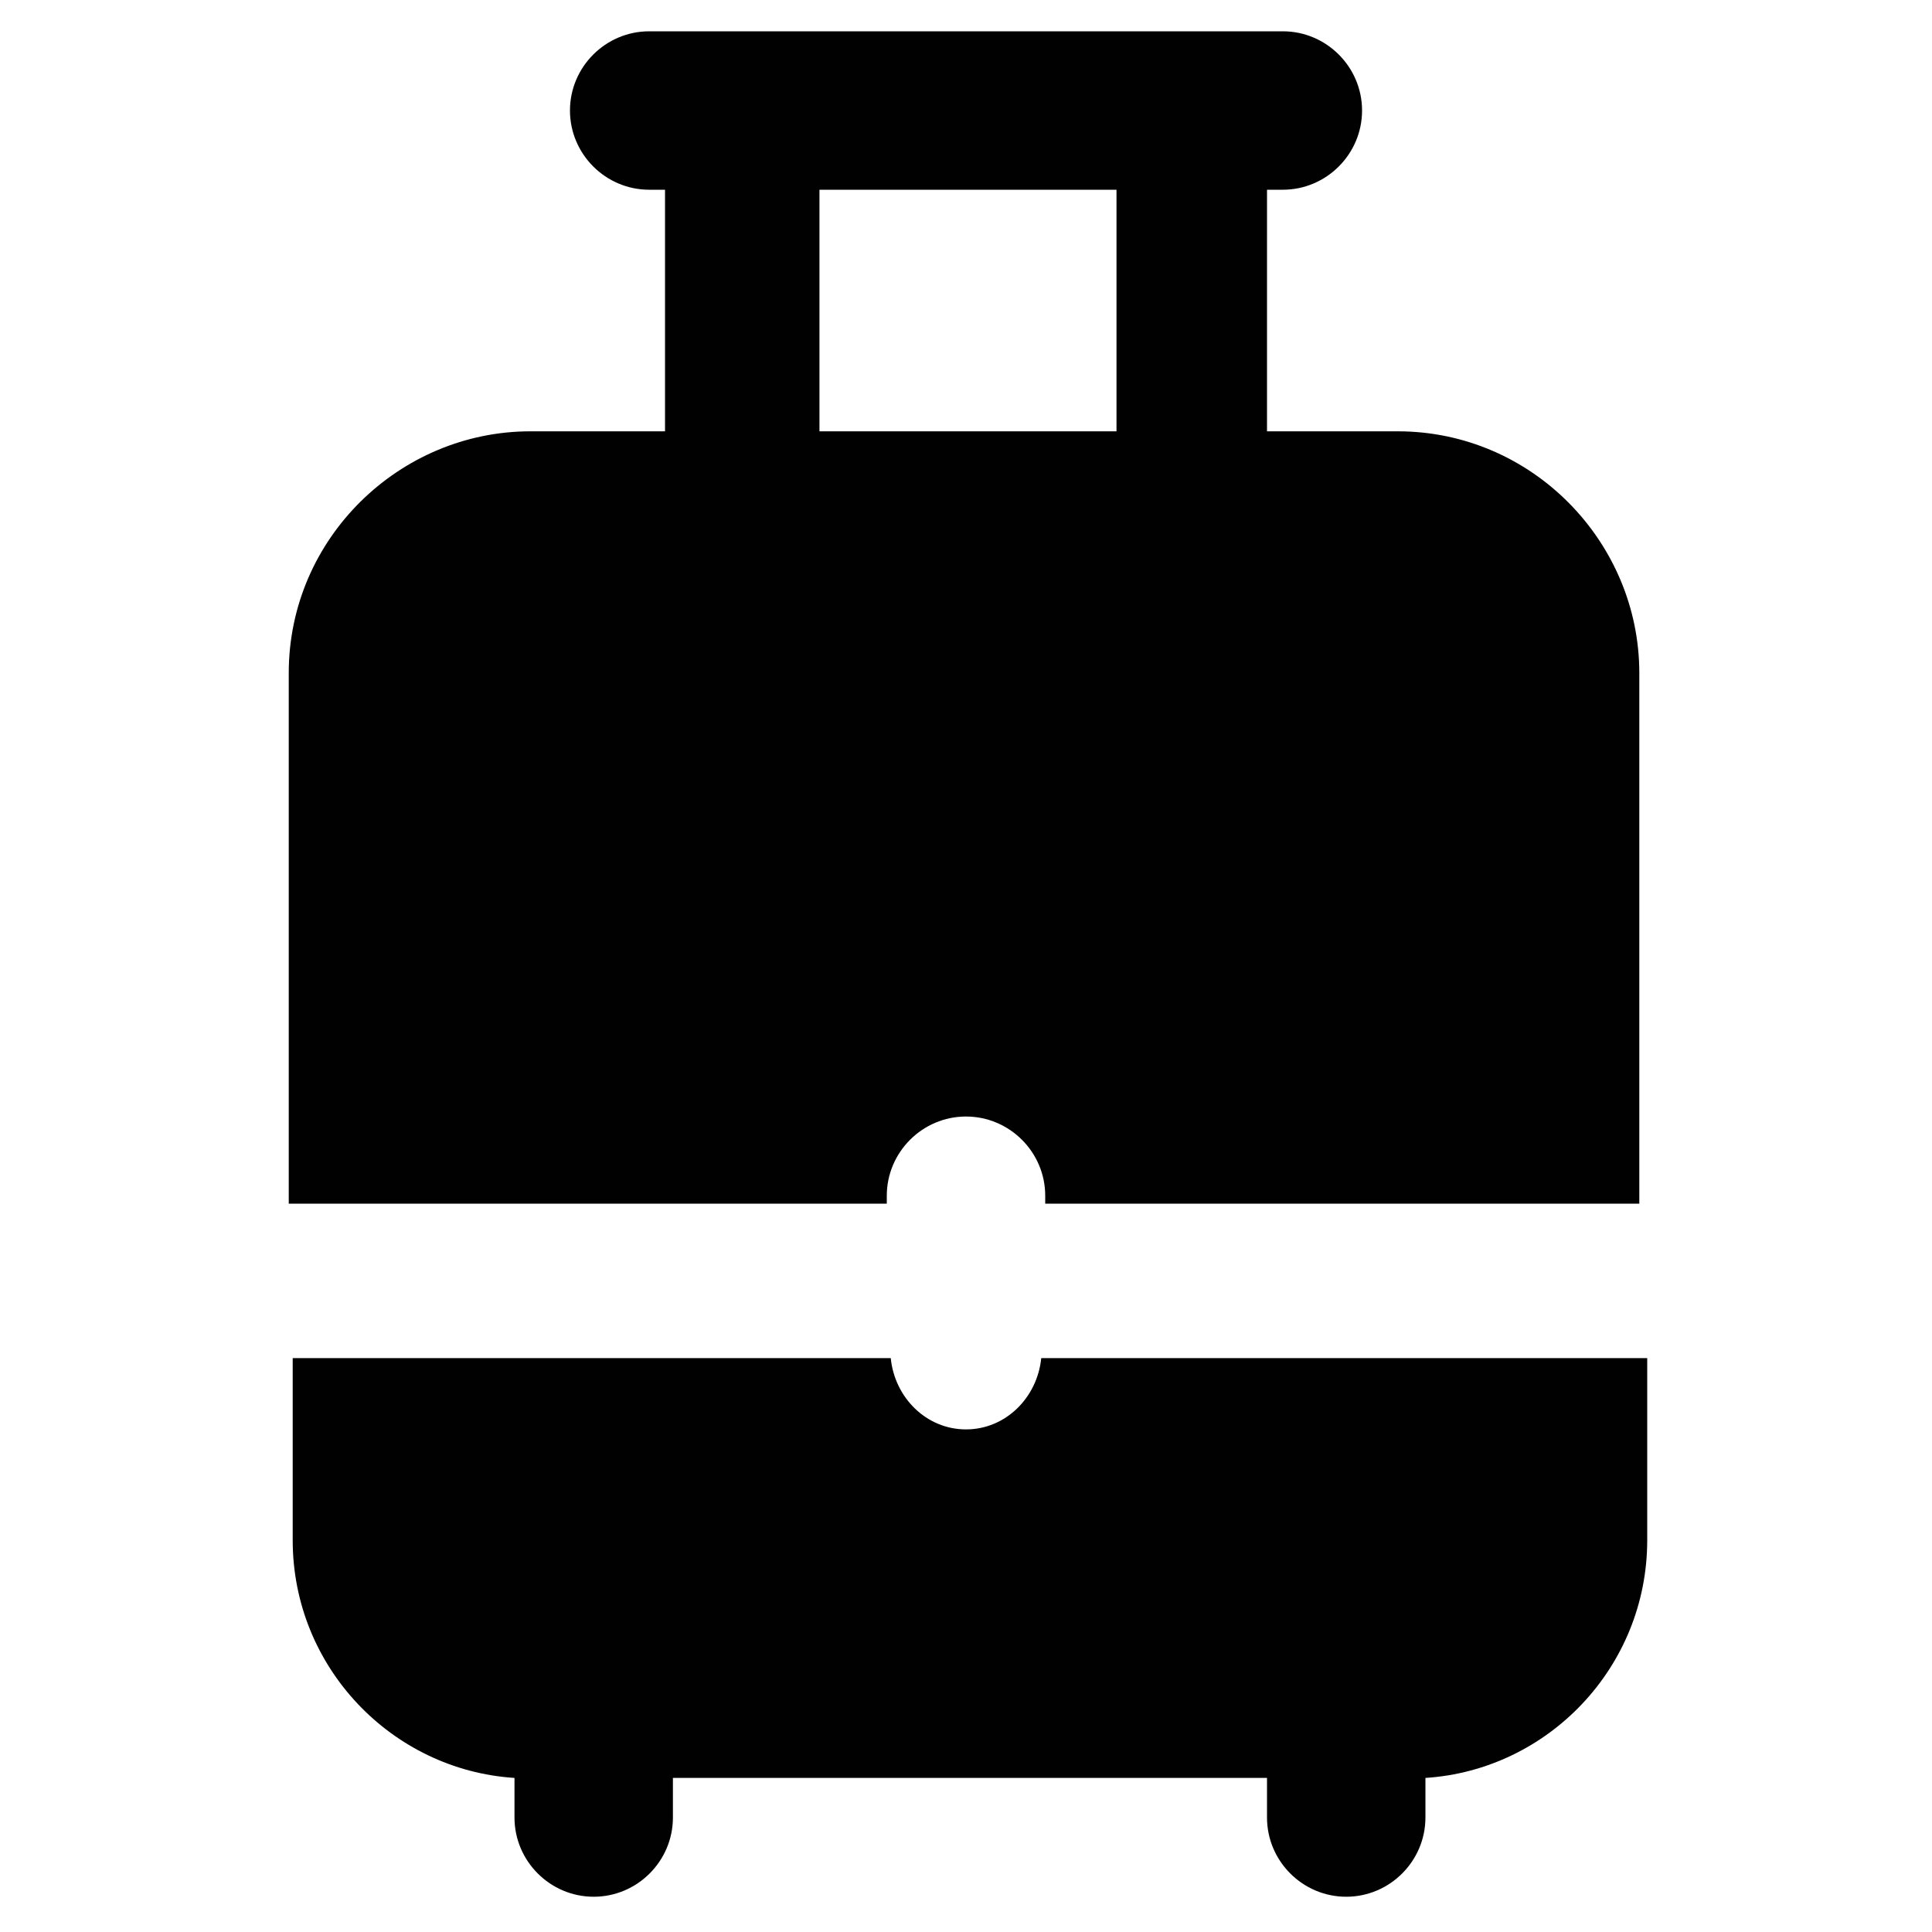 <?xml version="1.0" encoding="UTF-8"?>
<!-- Uploaded to: SVG Repo, www.svgrepo.com, Generator: SVG Repo Mixer Tools -->
<svg width="800px" height="800px" version="1.1" viewBox="144 144 512 512" xmlns="http://www.w3.org/2000/svg">
 <g fill="#010101">
  <path d="m419.94 503.91c-1.051 10.496-9.445 18.895-19.941 18.895s-18.895-8.398-19.941-18.895h-158.49v48.281c0 33.586 26.238 60.879 58.777 62.977v10.496c0 11.547 9.445 20.992 20.992 20.992 11.547 0 20.992-9.445 20.992-20.992v-10.496h157.44v10.496c0 11.547 9.445 20.992 20.992 20.992s20.992-9.445 20.992-20.992v-10.496c32.539-2.098 58.777-29.391 58.777-62.977v-48.281z"/>
  <path d="m379.01 462.98v-2.098c0-11.547 9.445-20.992 20.992-20.992s20.992 9.445 20.992 20.992v2.098h157.44v-140.65c0-34.637-28.34-64.027-64.027-64.027h-34.637l0.004-64.023h4.195c11.547 0 20.992-9.445 20.992-20.992s-9.445-20.992-20.992-20.992h-167.93c-11.547 0-20.992 9.445-20.992 20.992s9.445 20.992 20.992 20.992h4.199v64.027l-35.688-0.004c-34.637 0-64.027 28.34-64.027 64.027v140.65zm-17.844-268.7h78.719v64.027h-78.719z"/>
 </g>
</svg>